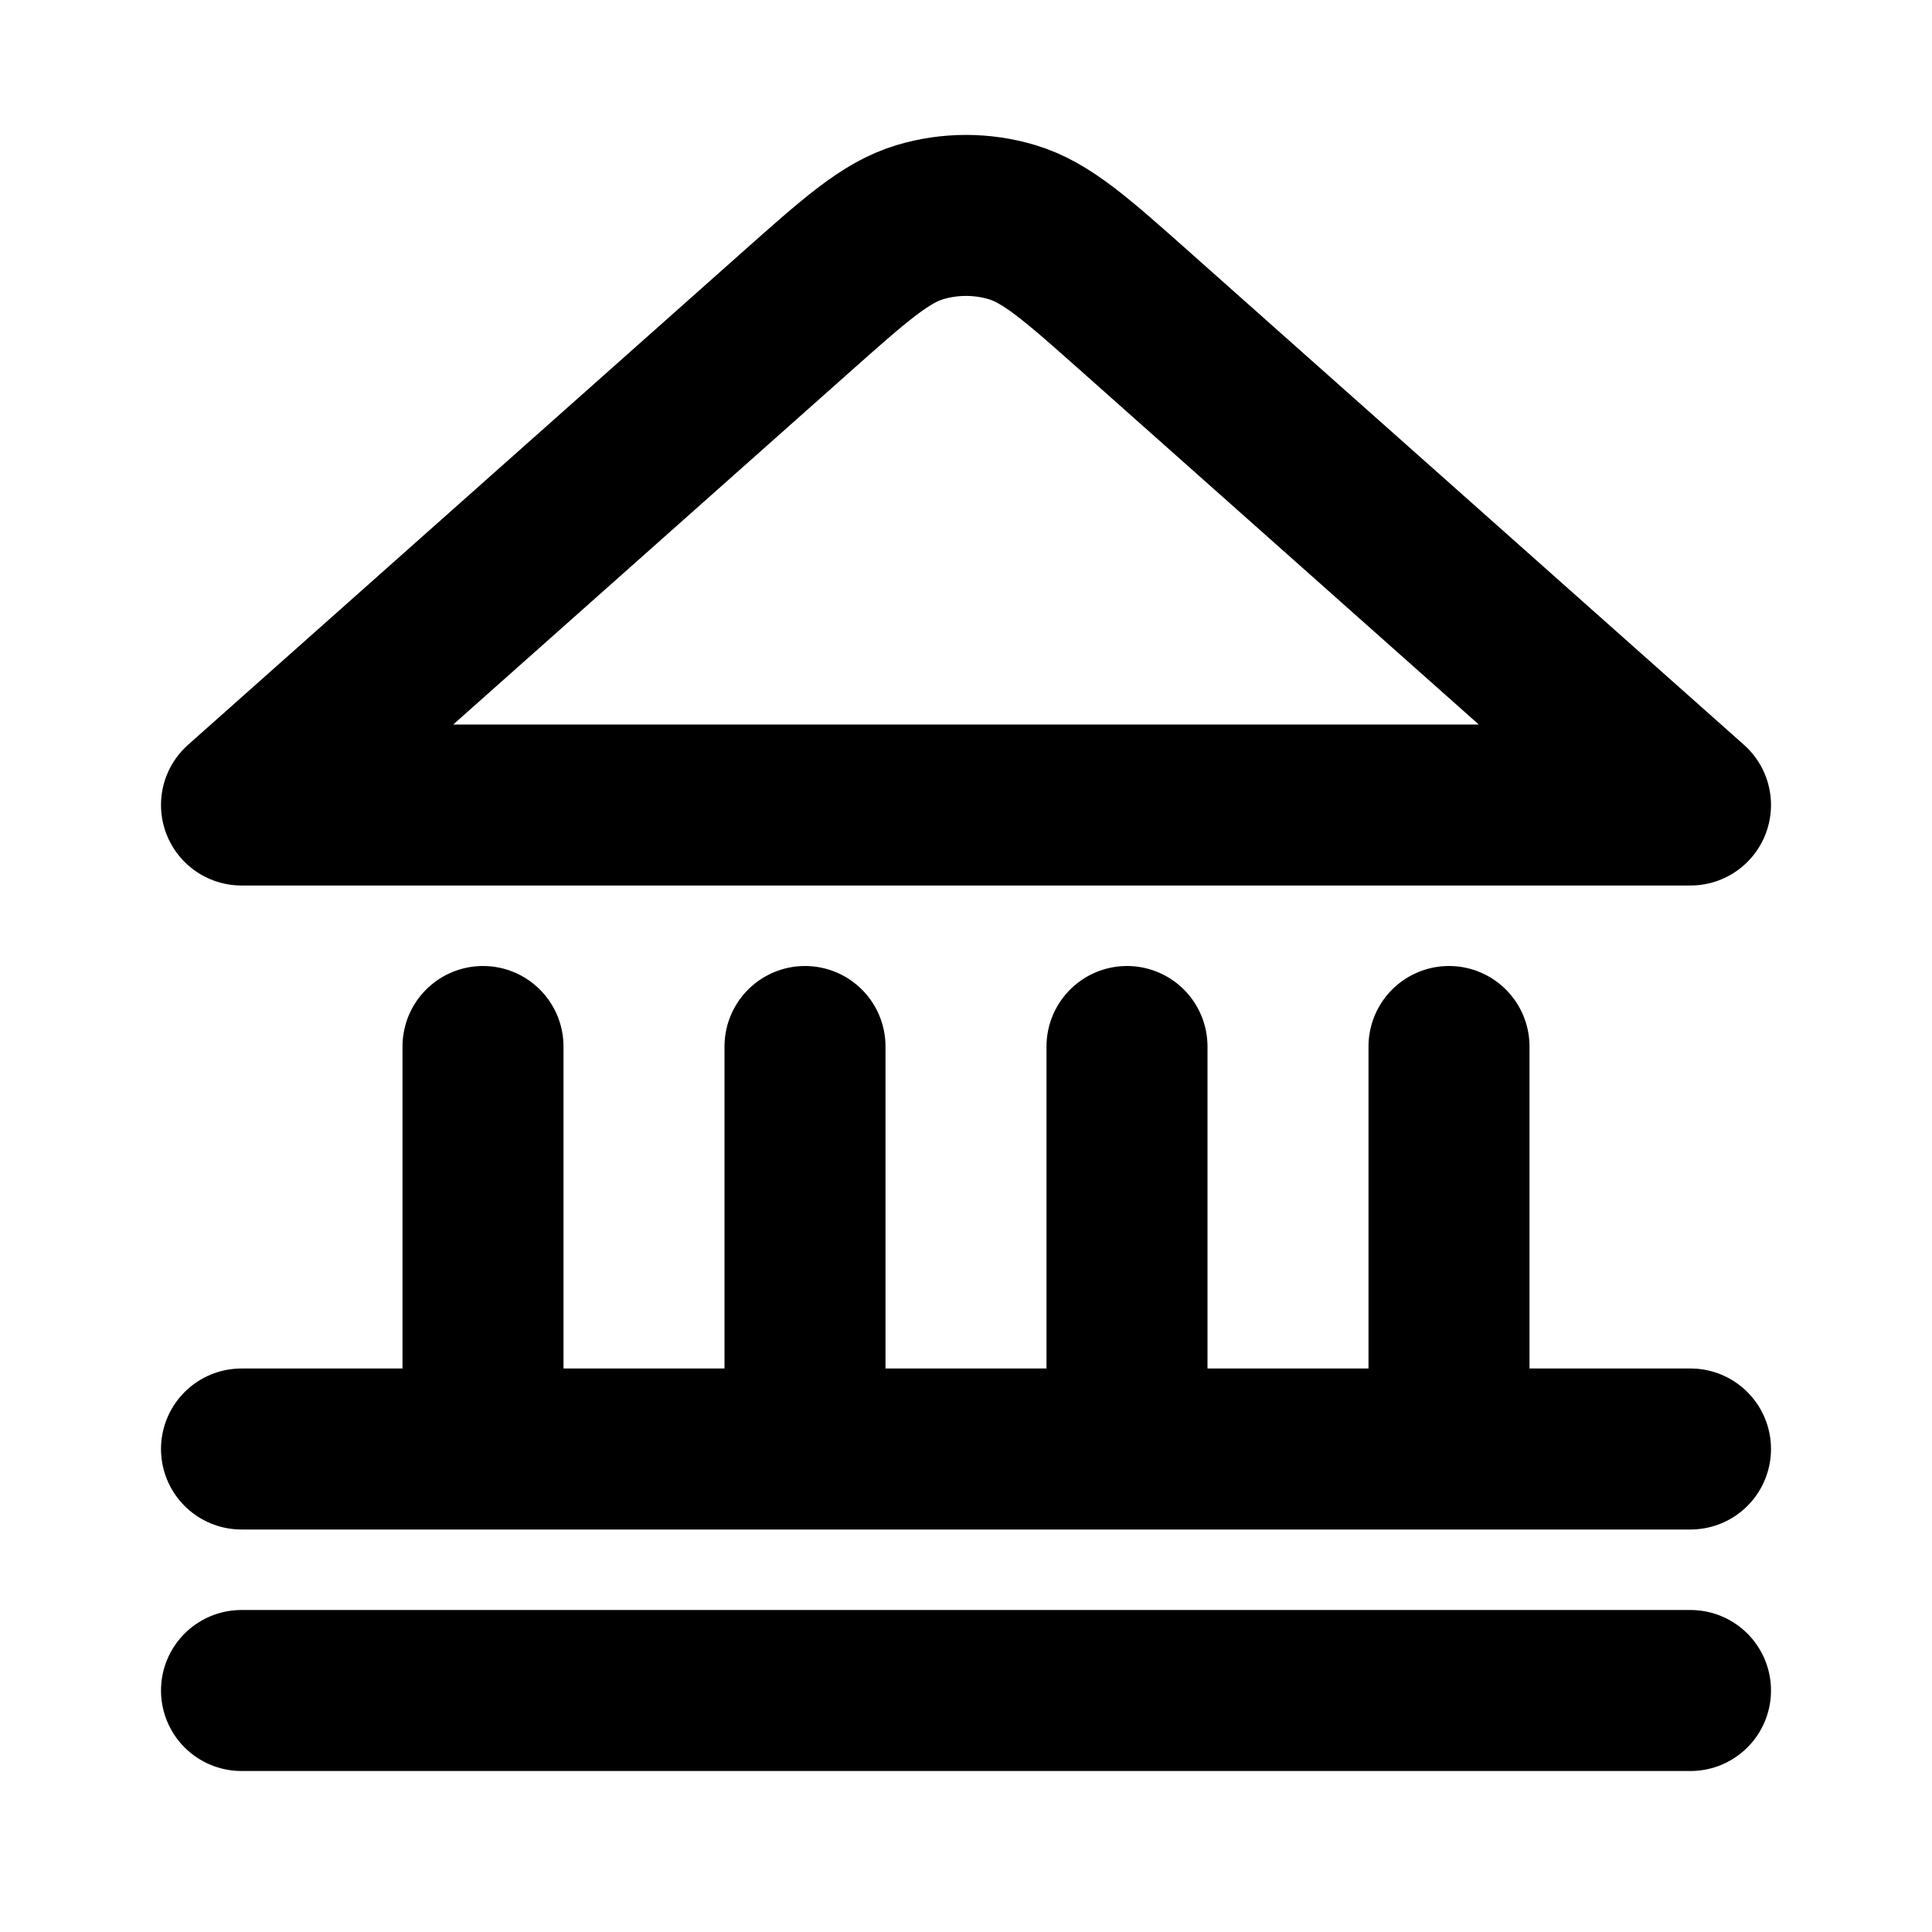 <?xml version="1.0" encoding="utf-8"?>
<svg width="800px" height="800px" viewBox="0 0 24 24" fill="none" xmlns="http://www.w3.org/2000/svg">
<path d="M3 21H21M3 18H21M6 18V13M10 18V13M14 18V13M18 18V13M21 10L14.126 3.89C13.374 3.221 12.998 2.887 12.573 2.76C12.199 2.648 11.801 2.648 11.427 2.76C11.002 2.887 10.626 3.221 9.874 3.89L3 10H21Z" stroke="#000000" stroke-width="2" stroke-linecap="round" stroke-linejoin="round"/>
</svg>